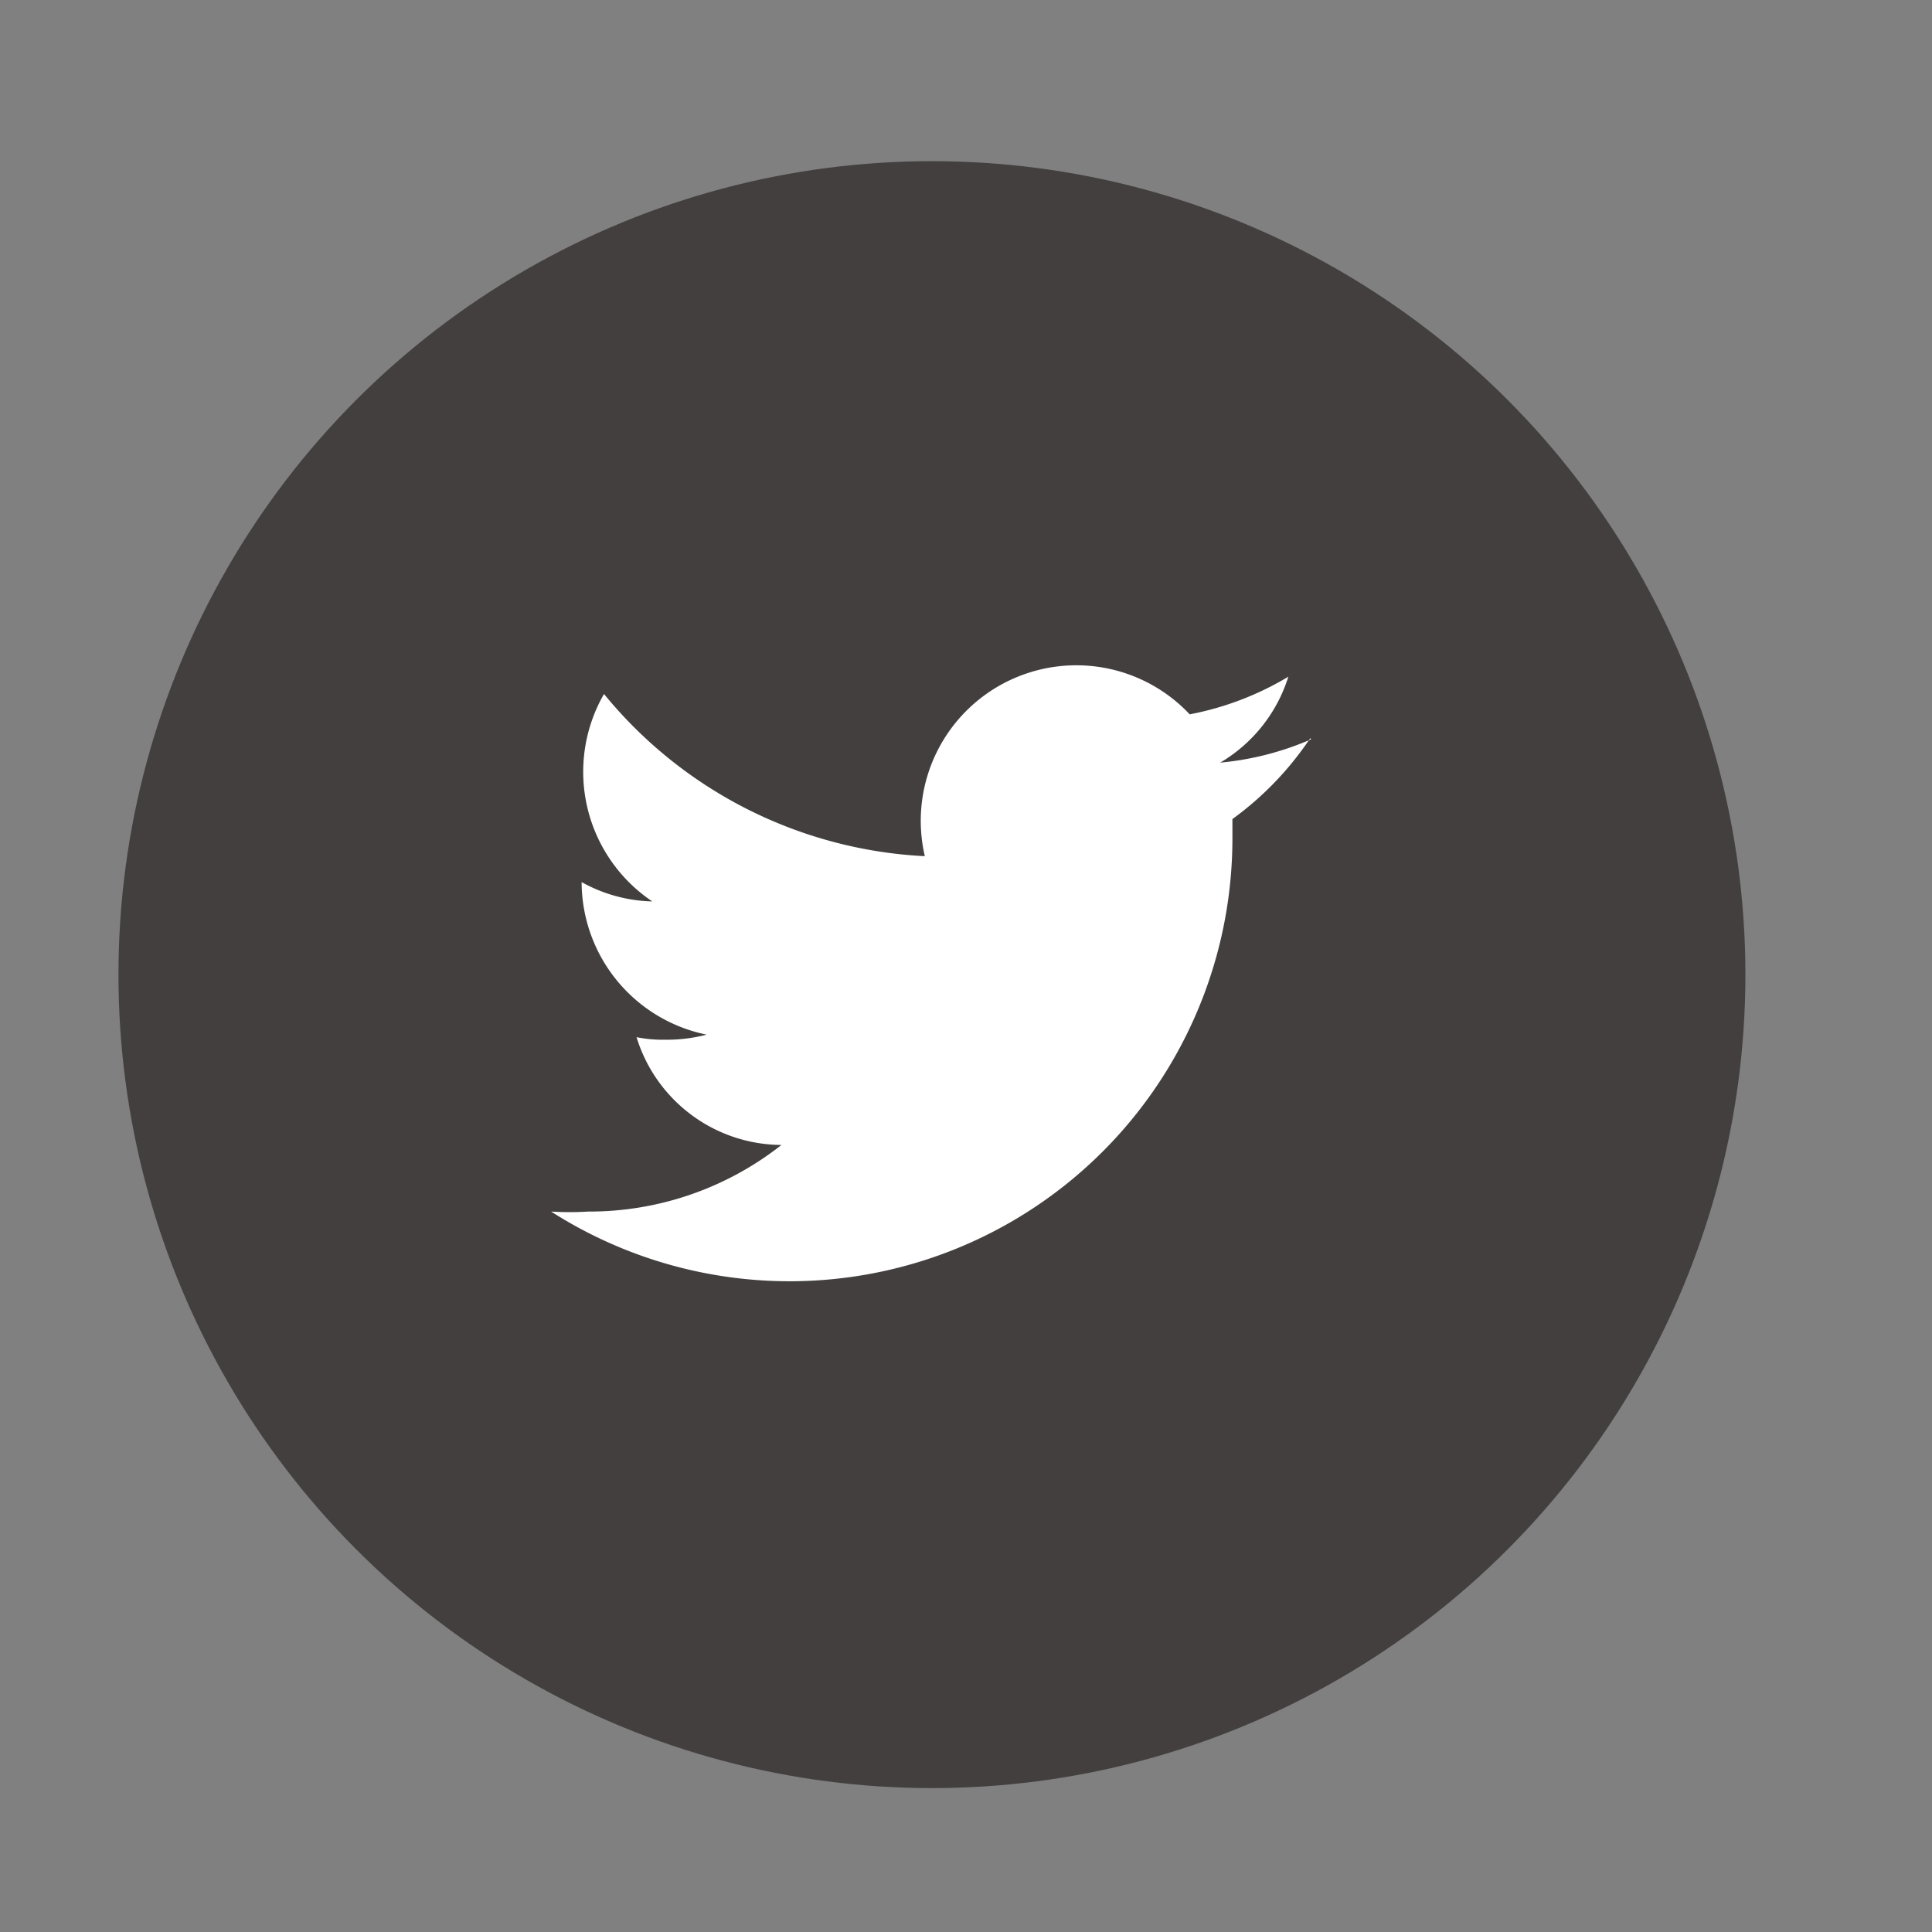 <svg id="bg" xmlns="http://www.w3.org/2000/svg" viewBox="0 0 38 38"><rect x="0" y="0" width="38" height="38" fill="#808080" stroke="none"/><defs><style>.cls-1{fill:#433f3f;}.cls-2{fill:#fff;}</style></defs><title>mod-header-sns-tw</title><circle class="cls-1" cx="18.33" cy="19.17" r="16"/><path class="cls-2" d="M25.79,14.54A5.81,5.81,0,0,1,24,15a3,3,0,0,0,1.34-1.69,5.92,5.92,0,0,1-1.94.74,3.06,3.06,0,0,0-5.29,2.1,3.1,3.1,0,0,0,.08.69,8.71,8.71,0,0,1-6.31-3.19,3.07,3.07,0,0,0,.95,4.08,3,3,0,0,1-1.39-.38v0a3.07,3.07,0,0,0,2.46,3,3.1,3.1,0,0,1-.81.1,2.63,2.63,0,0,1-.57-.05,3,3,0,0,0,2.85,2.12,6.11,6.11,0,0,1-3.8,1.31,6,6,0,0,1-.73,0,8.71,8.71,0,0,0,13.4-7.33c0-.13,0-.26,0-.39a6.25,6.25,0,0,0,1.53-1.59"/></svg>